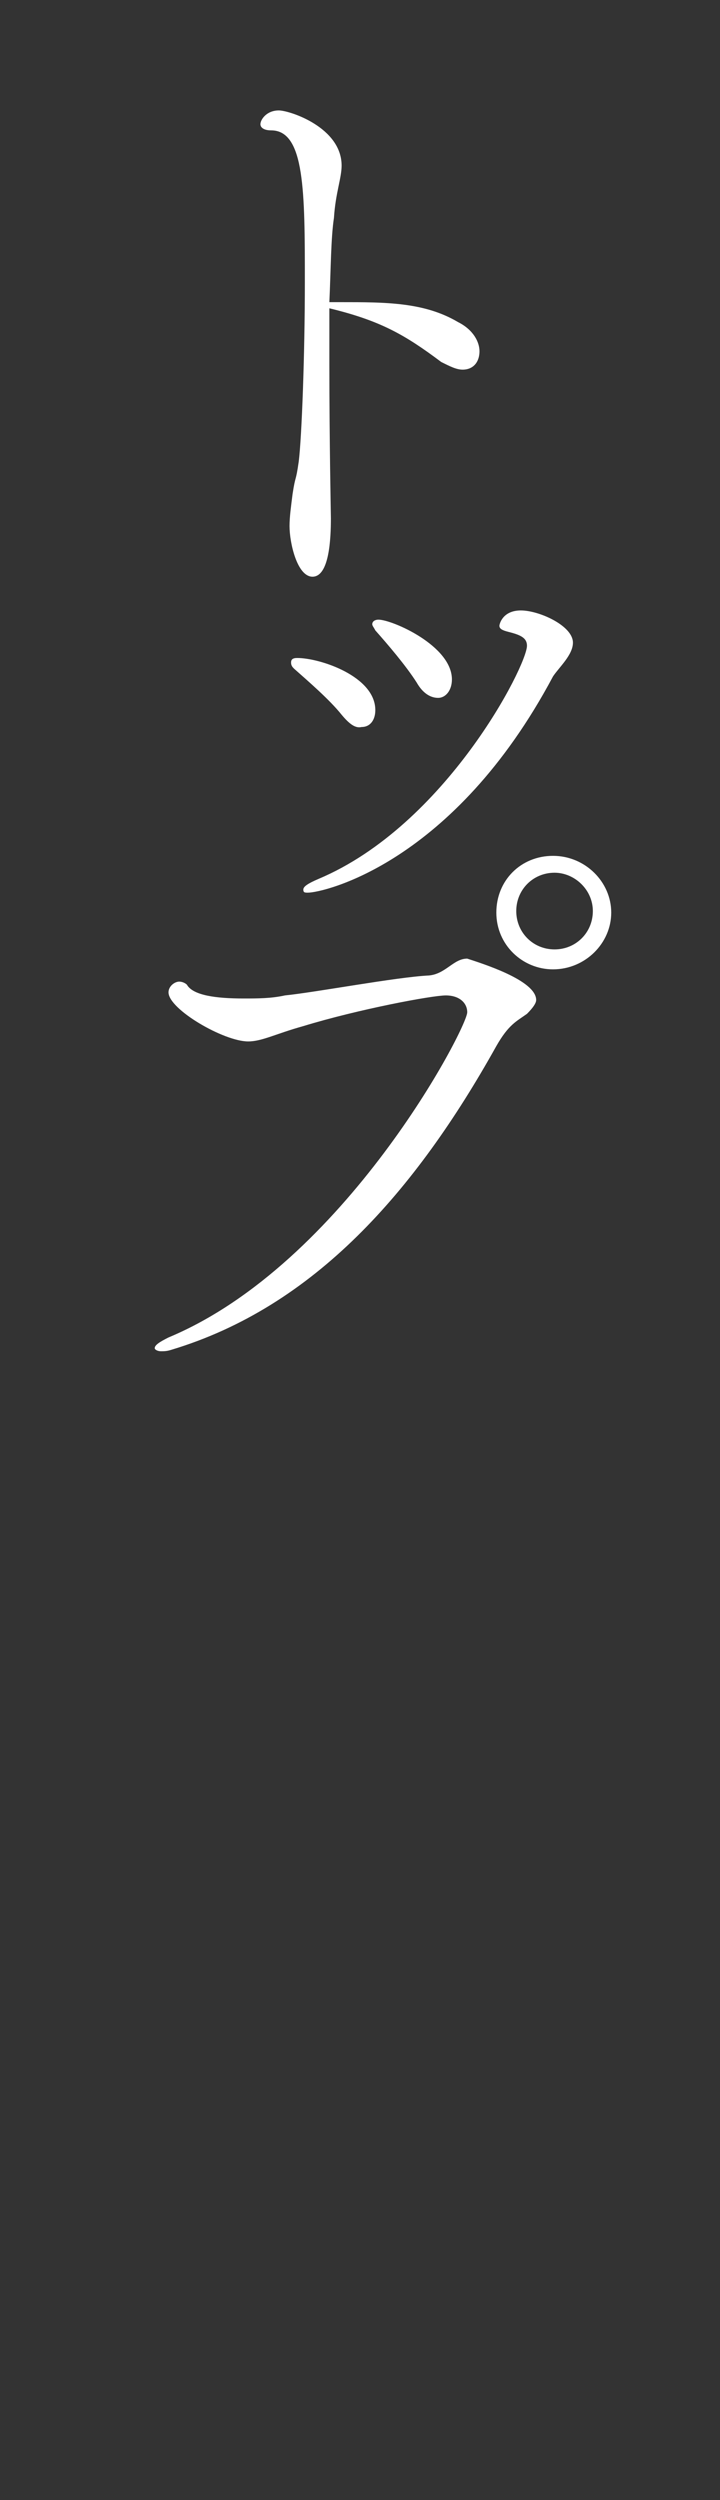 <?xml version="1.0" encoding="utf-8"?>
<!-- Generator: Adobe Illustrator 25.4.1, SVG Export Plug-In . SVG Version: 6.00 Build 0)  -->
<svg version="1.1" id="レイヤー_1" xmlns="http://www.w3.org/2000/svg" xmlns:xlink="http://www.w3.org/1999/xlink" x="0px"
	 y="0px" viewBox="0 0 47 163" style="enable-background:new 0 0 47 163;" xml:space="preserve">
<rect x="0" y="0" width="47" height="163" fill="#333333" stroke="none"/>
<style type="text/css">
	.st0{fill:#FFFFFF;}
</style>
<g>
	<path class="st0" d="M31.3,22.9c0,0.7-0.4,1.2-1.1,1.2c-0.4,0-0.8-0.2-1.4-0.5c-2.4-1.8-4-2.7-7.3-3.5c0,1.2,0,2.5,0,3.7
		c0,5,0.1,9.8,0.1,10c0,1.3-0.1,3.8-1.2,3.8c-1,0-1.5-2.2-1.5-3.3c0-0.6,0.1-1.3,0.2-2.1c0.2-1.3,0.2-0.7,0.4-2.1
		c0.2-1.6,0.4-7,0.4-11.7c0-5.9,0-9.9-2.2-9.9c-0.5,0-0.7-0.2-0.7-0.4c0-0.3,0.4-0.9,1.2-0.9c0.7,0,4.1,1.1,4.1,3.6
		c0,0.8-0.4,1.8-0.5,3.4c-0.2,1.3-0.2,3.3-0.3,5.5h0.7c3,0,5.5,0,7.7,1.3C30.9,21.5,31.3,22.3,31.3,22.9z"/>
	<path class="st0" d="M22.3,46.6c-0.8-1-2.2-2.2-3.1-3c-0.1-0.1-0.2-0.2-0.2-0.4s0.1-0.3,0.4-0.3c1.5,0,5.1,1.2,5.1,3.4
		c0,0.6-0.3,1.1-0.9,1.1C23.2,47.5,22.8,47.2,22.3,46.6z M20.1,58.2c-0.2,0-0.3,0-0.3-0.2s0.3-0.4,1-0.7
		c8.3-3.5,13.6-13.9,13.6-15.2c0-0.5-0.4-0.7-1.2-0.9c-0.4-0.1-0.6-0.2-0.6-0.4c0-0.1,0.2-1,1.4-1c1.2,0,3.4,1,3.4,2.1
		c0,0.8-0.9,1.6-1.3,2.2C29.6,56.3,21.1,58.2,20.1,58.2z M27.2,44.5c-0.7-1.1-1.9-2.5-2.7-3.4c-0.1-0.2-0.2-0.3-0.2-0.4
		c0-0.2,0.2-0.3,0.4-0.3c0.9,0,4.8,1.7,4.8,3.9c0,0.7-0.4,1.2-0.9,1.2C28.1,45.5,27.6,45.2,27.2,44.5z"/>
	<path class="st0" d="M35,65.2c0,0.2-0.2,0.5-0.6,0.9c-0.7,0.5-1.2,0.7-2,2.1c-5.3,9.5-11.9,17-21.2,19.8c-0.3,0.1-0.5,0.1-0.7,0.1
		c-0.2,0-0.4-0.1-0.4-0.2c0-0.2,0.3-0.4,0.9-0.7c11.5-4.8,19.5-20.2,19.5-21.2c0-0.6-0.5-1.1-1.4-1.1c-0.9,0-5.7,0.9-9.3,2
		c-1.8,0.5-2.7,1-3.6,1c-1.6,0-5.2-2.1-5.2-3.2c0-0.4,0.4-0.7,0.7-0.7c0.2,0,0.4,0.1,0.5,0.2c0.4,0.7,1.9,0.9,3.7,0.9
		c0.9,0,1.8,0,2.7-0.2c2-0.2,7.3-1.2,9.4-1.3c1.1-0.1,1.6-1.1,2.5-1.1C31.4,62.8,35,63.9,35,65.2z M36.1,63.2c-2,0-3.7-1.6-3.7-3.7
		s1.6-3.7,3.7-3.7s3.8,1.7,3.8,3.7S38.2,63.2,36.1,63.2z M36.2,56.9c-1.4,0-2.5,1.1-2.5,2.5s1.1,2.5,2.5,2.5s2.5-1.1,2.5-2.5
		S37.5,56.9,36.2,56.9z"/>
</g>
</svg>
